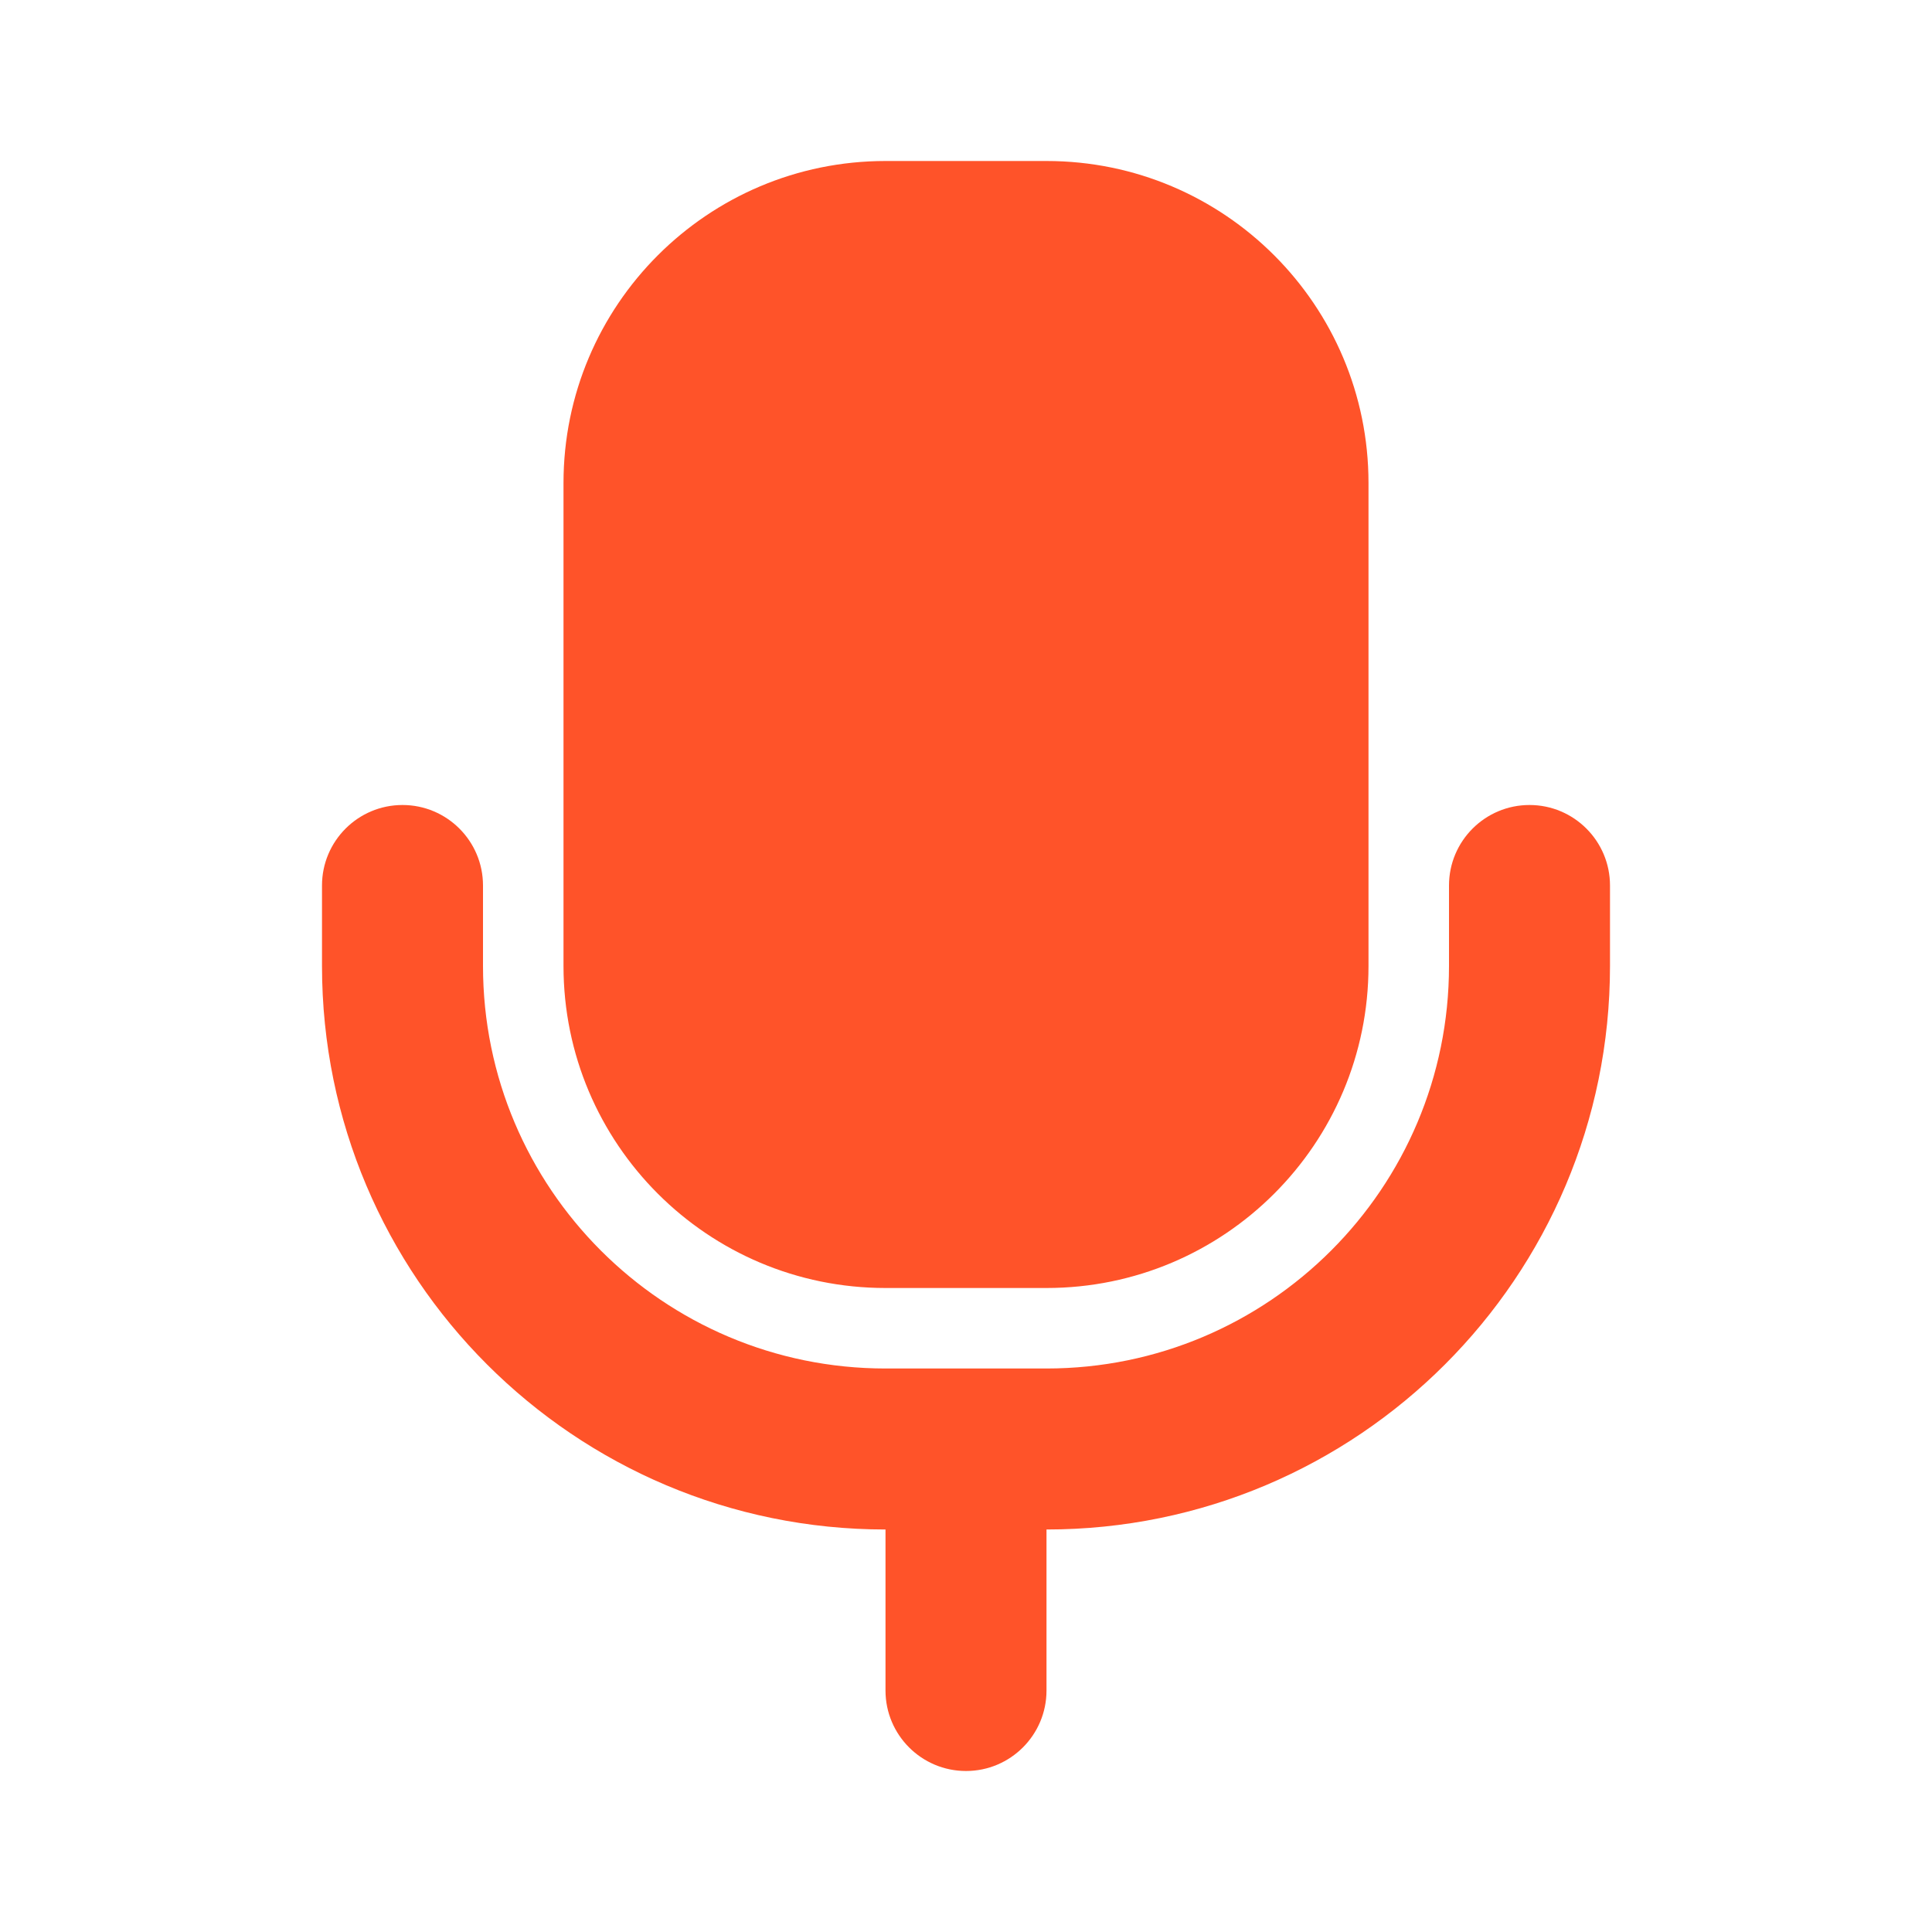 <svg width="24" height="24" viewBox="0 0 24 24" fill="none" xmlns="http://www.w3.org/2000/svg">
<path fill-rule="evenodd" clip-rule="evenodd" d="M7 6C7 3.791 8.791 2 11 2H13C15.209 2 17 3.791 17 6V12C17 14.209 15.209 16 13 16H11C8.791 16 7 14.209 7 12V6ZM5 10C5.552 10 6 10.448 6 11V12C6 14.761 8.239 17 11 17H12H13C15.761 17 18 14.761 18 12V11C18 10.448 18.448 10 19 10C19.552 10 20 10.448 20 11V12C20 15.866 16.866 19 13 19V21C13 21.552 12.552 22 12 22C11.448 22 11 21.552 11 21L11 19C7.134 19 4 15.866 4 12V11C4 10.448 4.448 10 5 10Z" fill="#FF5329"/>
</svg>
